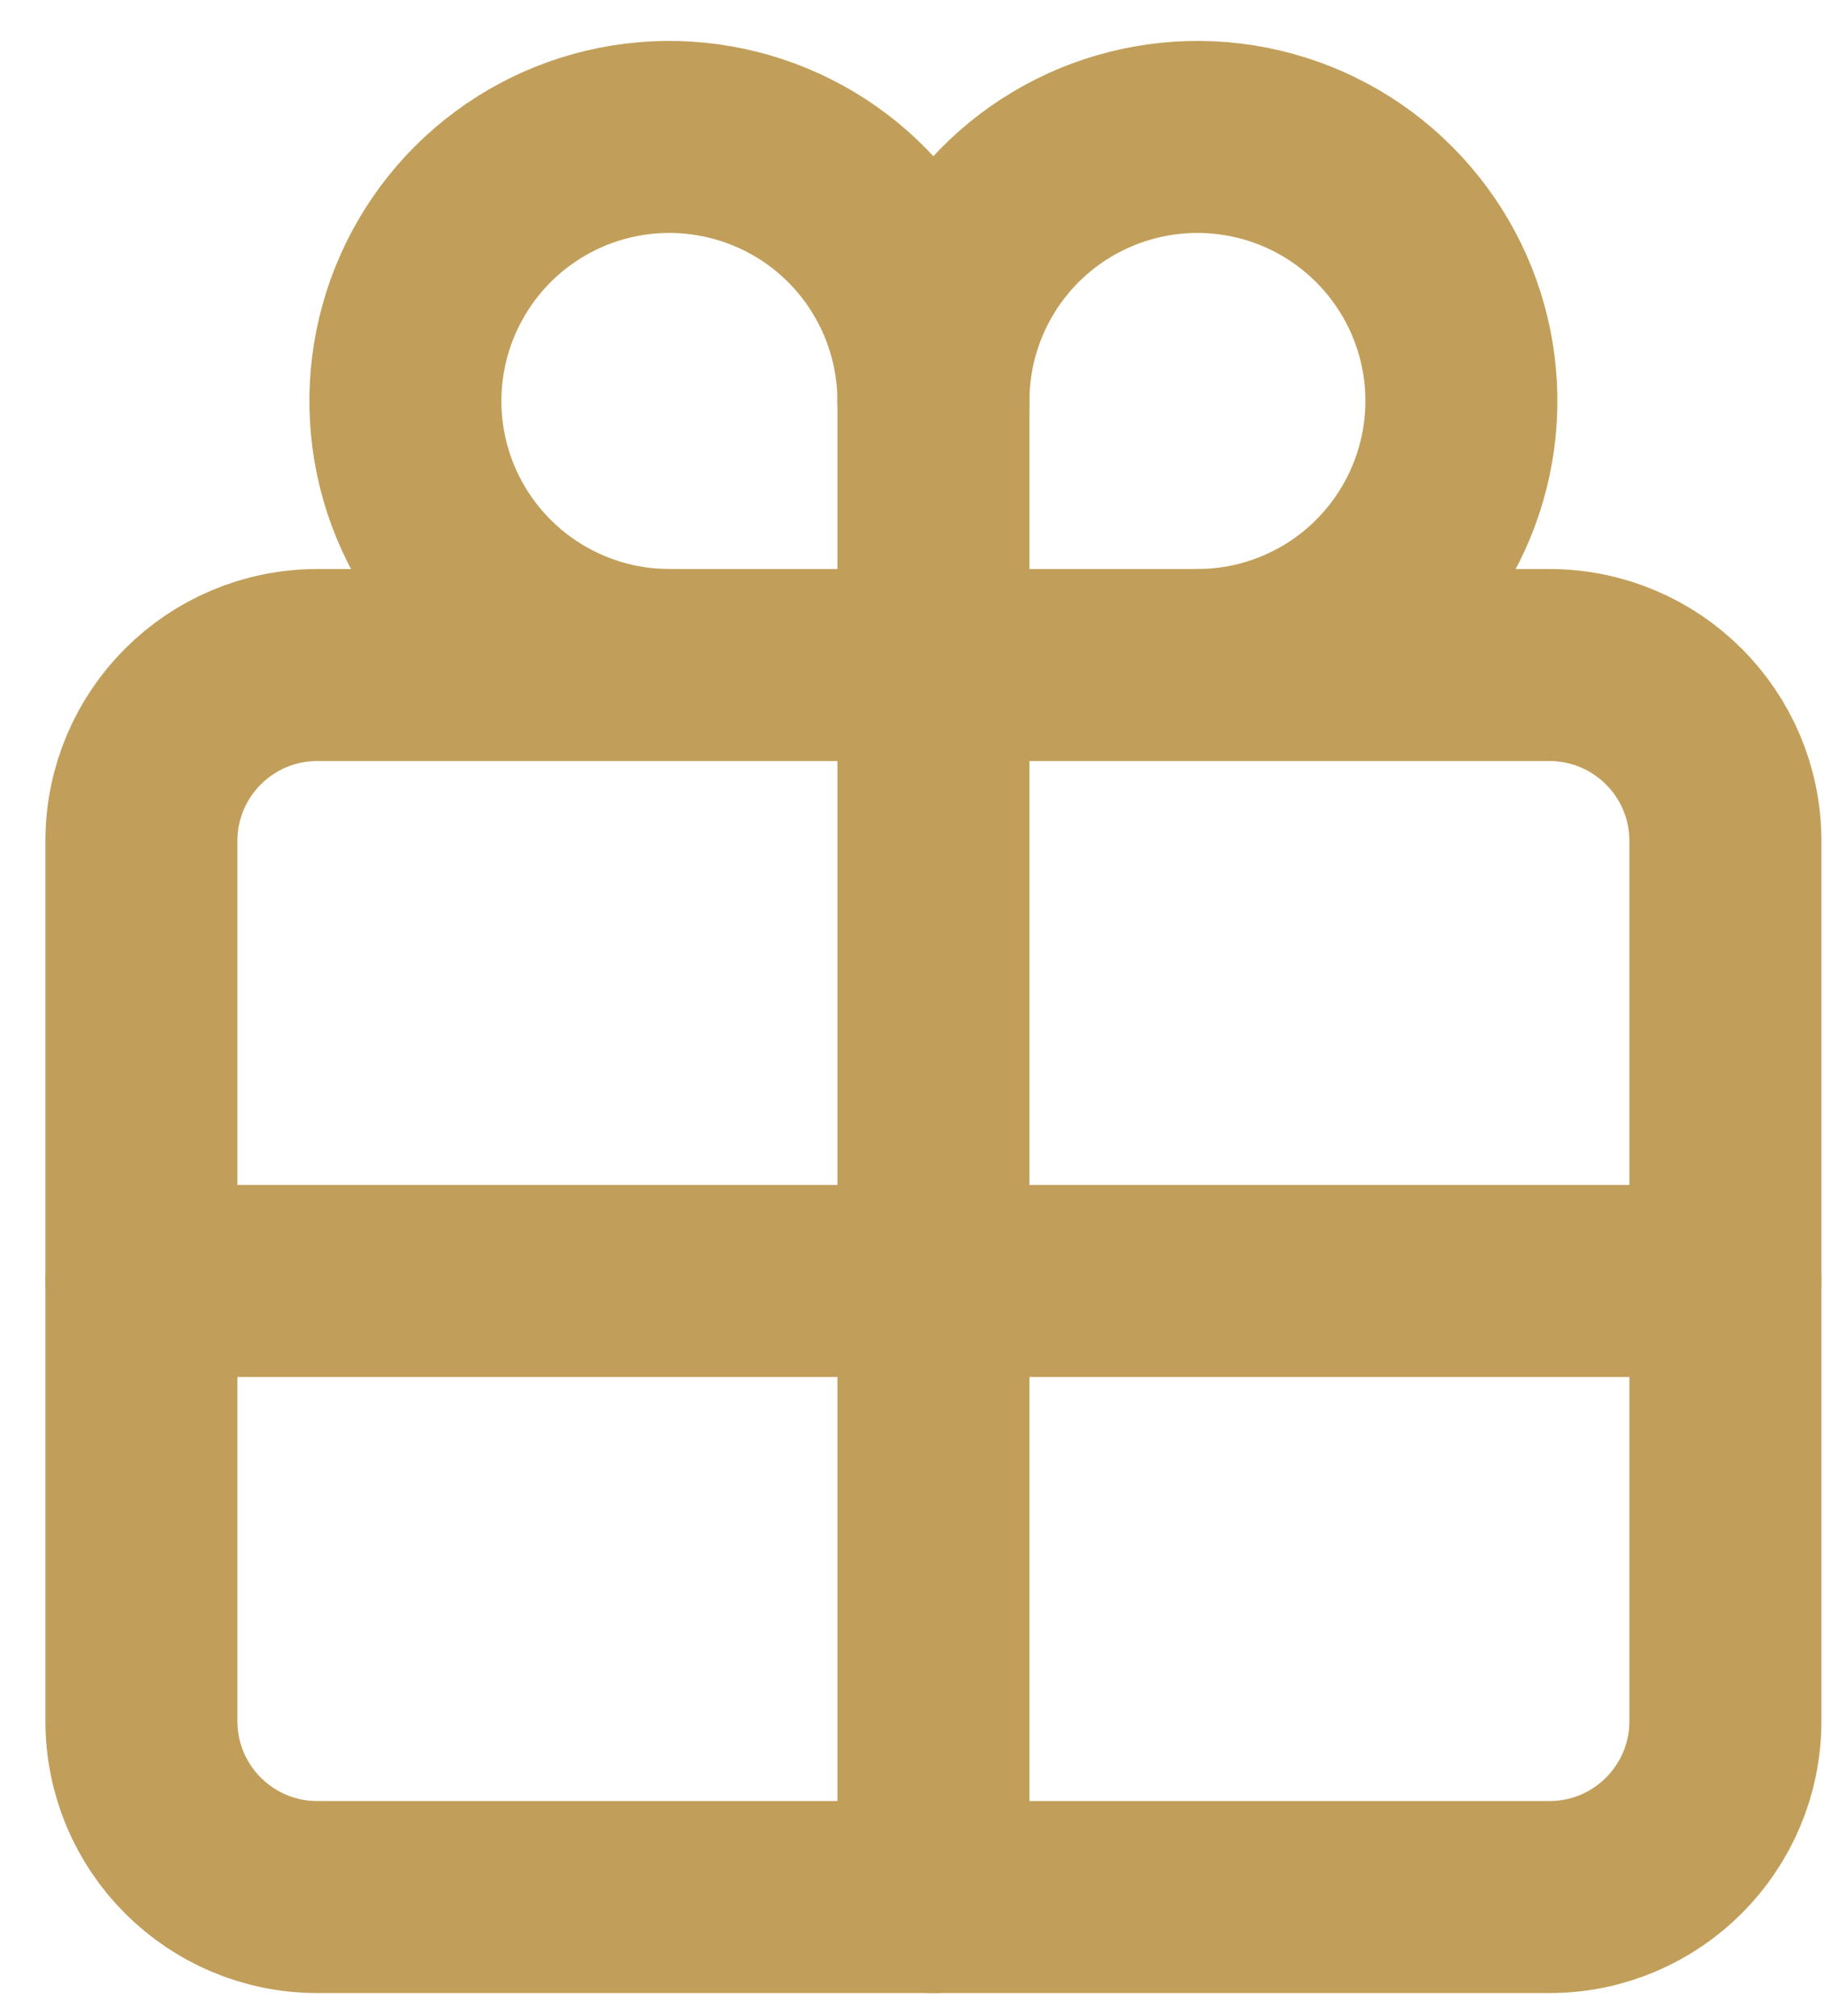 <?xml version="1.0" encoding="UTF-8"?>
<svg xmlns="http://www.w3.org/2000/svg" width="19" height="21" viewBox="0 0 19 21" fill="none">
  <path d="M16.139 6.927H3.306C2.293 6.927 1.473 7.747 1.473 8.76V17.927C1.473 18.939 2.293 19.76 3.306 19.76H16.139C17.152 19.76 17.973 18.939 17.973 17.927V8.76C17.973 7.747 17.152 6.927 16.139 6.927Z" stroke="#C19F5A" stroke-width="2" stroke-linecap="round" stroke-linejoin="round"></path>
  <path d="M9.723 4.177C9.723 3.633 9.561 3.101 9.259 2.649C8.957 2.196 8.528 1.844 8.025 1.636C7.523 1.428 6.97 1.373 6.436 1.479C5.903 1.585 5.413 1.847 5.028 2.232C4.644 2.617 4.382 3.107 4.276 3.64C4.169 4.173 4.224 4.726 4.432 5.229C4.64 5.731 4.993 6.161 5.445 6.463C5.897 6.765 6.429 6.927 6.973 6.927" stroke="#C19F5A" stroke-width="2" stroke-linecap="round" stroke-linejoin="round"></path>
  <path d="M12.473 6.927C13.017 6.927 13.548 6.765 14.001 6.463C14.453 6.161 14.805 5.731 15.013 5.229C15.222 4.726 15.276 4.173 15.17 3.64C15.064 3.107 14.802 2.617 14.417 2.232C14.033 1.847 13.543 1.585 13.009 1.479C12.476 1.373 11.923 1.428 11.42 1.636C10.918 1.844 10.488 2.196 10.186 2.649C9.884 3.101 9.723 3.633 9.723 4.177" stroke="#C19F5A" stroke-width="2" stroke-linecap="round" stroke-linejoin="round"></path>
  <path d="M9.723 4.177V19.76" stroke="#C19F5A" stroke-width="2" stroke-linecap="round" stroke-linejoin="round"></path>
  <path d="M17.973 13.343H1.473" stroke="#C19F5A" stroke-width="2" stroke-linecap="round" stroke-linejoin="round"></path>
</svg>
